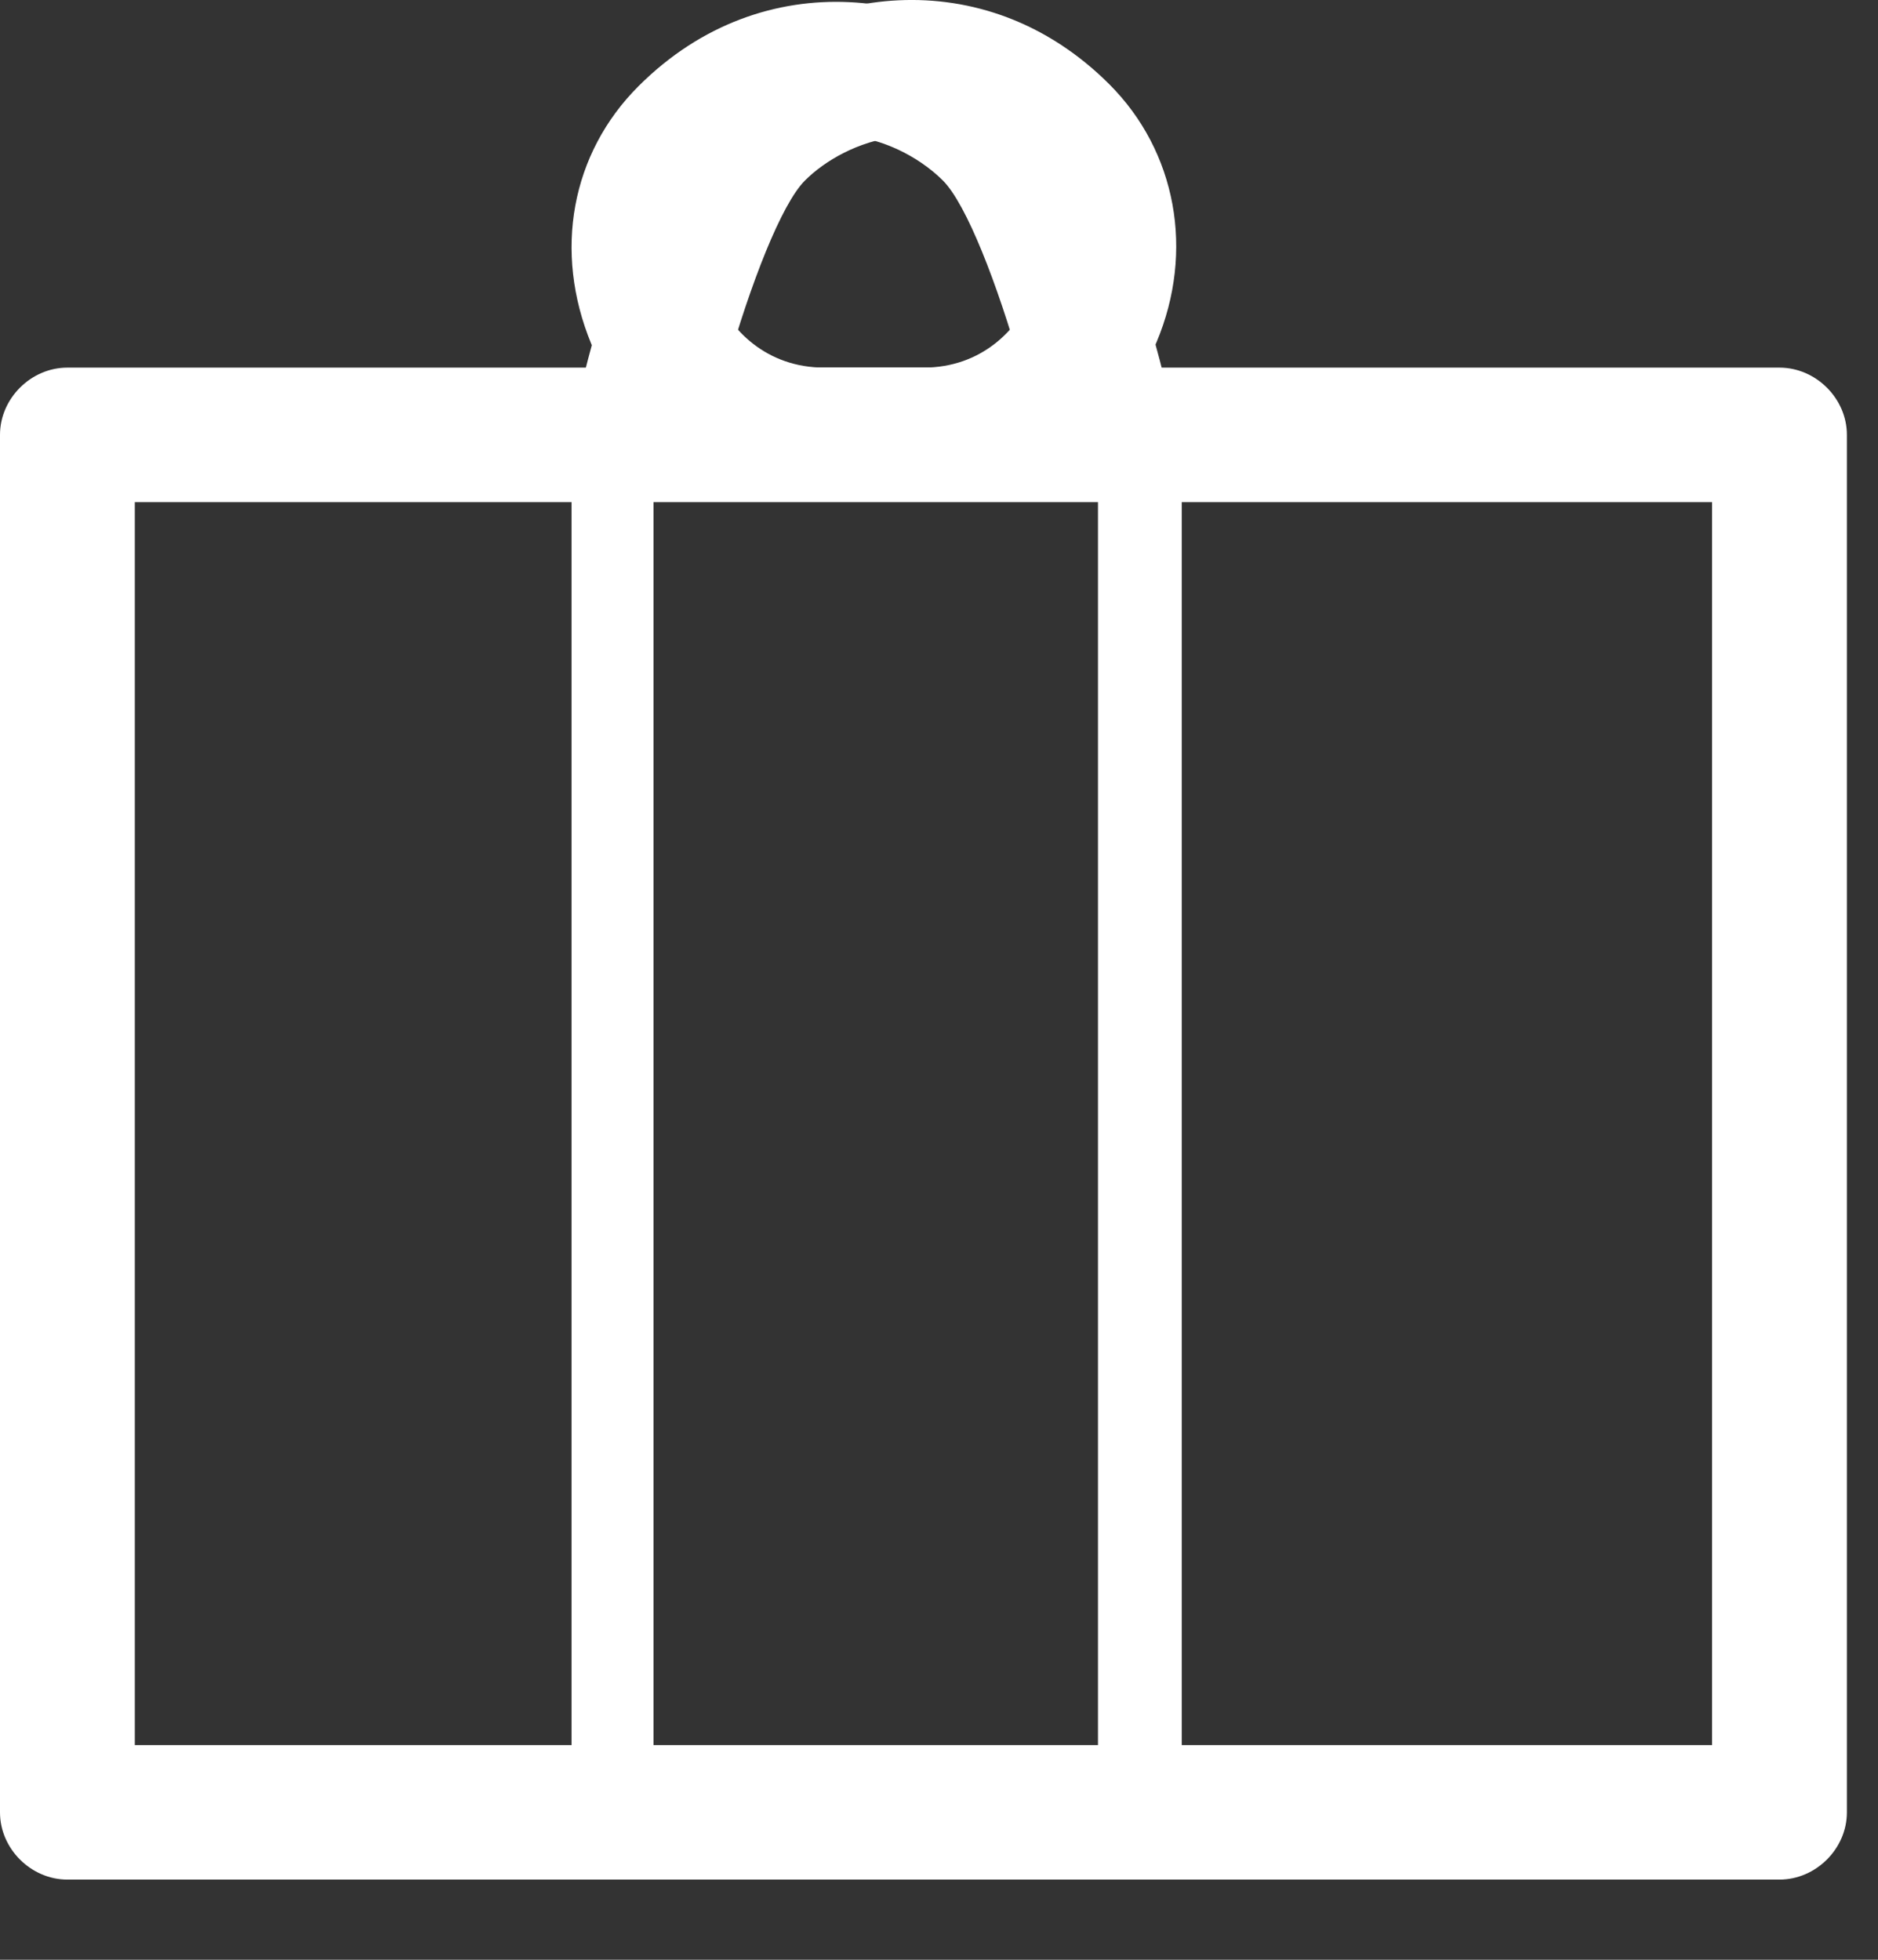 <?xml version="1.0" encoding="UTF-8"?> <svg xmlns="http://www.w3.org/2000/svg" width="23" height="24" viewBox="0 0 23 24" fill="none"><rect x="0" y="0" width="23" height="24" fill="#333333" stroke="none"/><path d="M21.793 23.018H0.825C0.379 23.018 0 22.64 0 22.195V5.325C0 4.88 0.379 4.502 0.825 4.502H21.793C22.24 4.502 22.619 4.88 22.619 5.325V22.195C22.619 22.64 22.24 23.018 21.793 23.018ZM1.651 21.371H20.968V6.149H1.651V21.371Z" fill="white"></path><path d="M13.96 22.751H7.513C7.245 22.751 7 22.528 7 22.239V5.325C7 5.058 7.223 4.813 7.513 4.813H13.96C14.227 4.813 14.473 5.036 14.473 5.325V22.239C14.473 22.506 14.25 22.751 13.96 22.751ZM8.004 21.727H13.447V5.837H8.004V21.727Z" fill="white"></path><path d="M11.309 6.127H7.829C7.583 6.127 7.338 6.015 7.182 5.815C7.026 5.615 6.959 5.37 7.026 5.125C7.137 4.613 7.762 1.943 8.677 1.03C9.881 -0.172 12.045 -0.505 13.584 1.03C14.409 1.854 14.632 3.078 14.164 4.191C13.673 5.348 12.558 6.104 11.309 6.104V6.127ZM8.9 4.502H11.309C12.023 4.502 12.469 4.035 12.647 3.59C12.736 3.389 12.937 2.744 12.424 2.21C11.487 1.275 10.35 1.72 9.859 2.21C9.569 2.499 9.19 3.478 8.9 4.502Z" fill="white"></path><path d="M13.577 6.127H10.097C8.848 6.127 7.732 5.37 7.242 4.213C6.773 3.078 6.996 1.876 7.822 1.053C9.361 -0.483 11.524 -0.149 12.729 1.053C13.643 1.965 14.268 4.614 14.38 5.148C14.424 5.392 14.38 5.637 14.223 5.838C14.067 6.038 13.822 6.149 13.577 6.149V6.127ZM10.231 1.654C9.829 1.654 9.383 1.809 8.981 2.21C8.468 2.722 8.669 3.39 8.758 3.59C8.937 4.035 9.383 4.502 10.097 4.502H12.506C12.216 3.479 11.837 2.499 11.547 2.21C11.257 1.921 10.766 1.654 10.231 1.654Z" fill="white"></path></svg> 